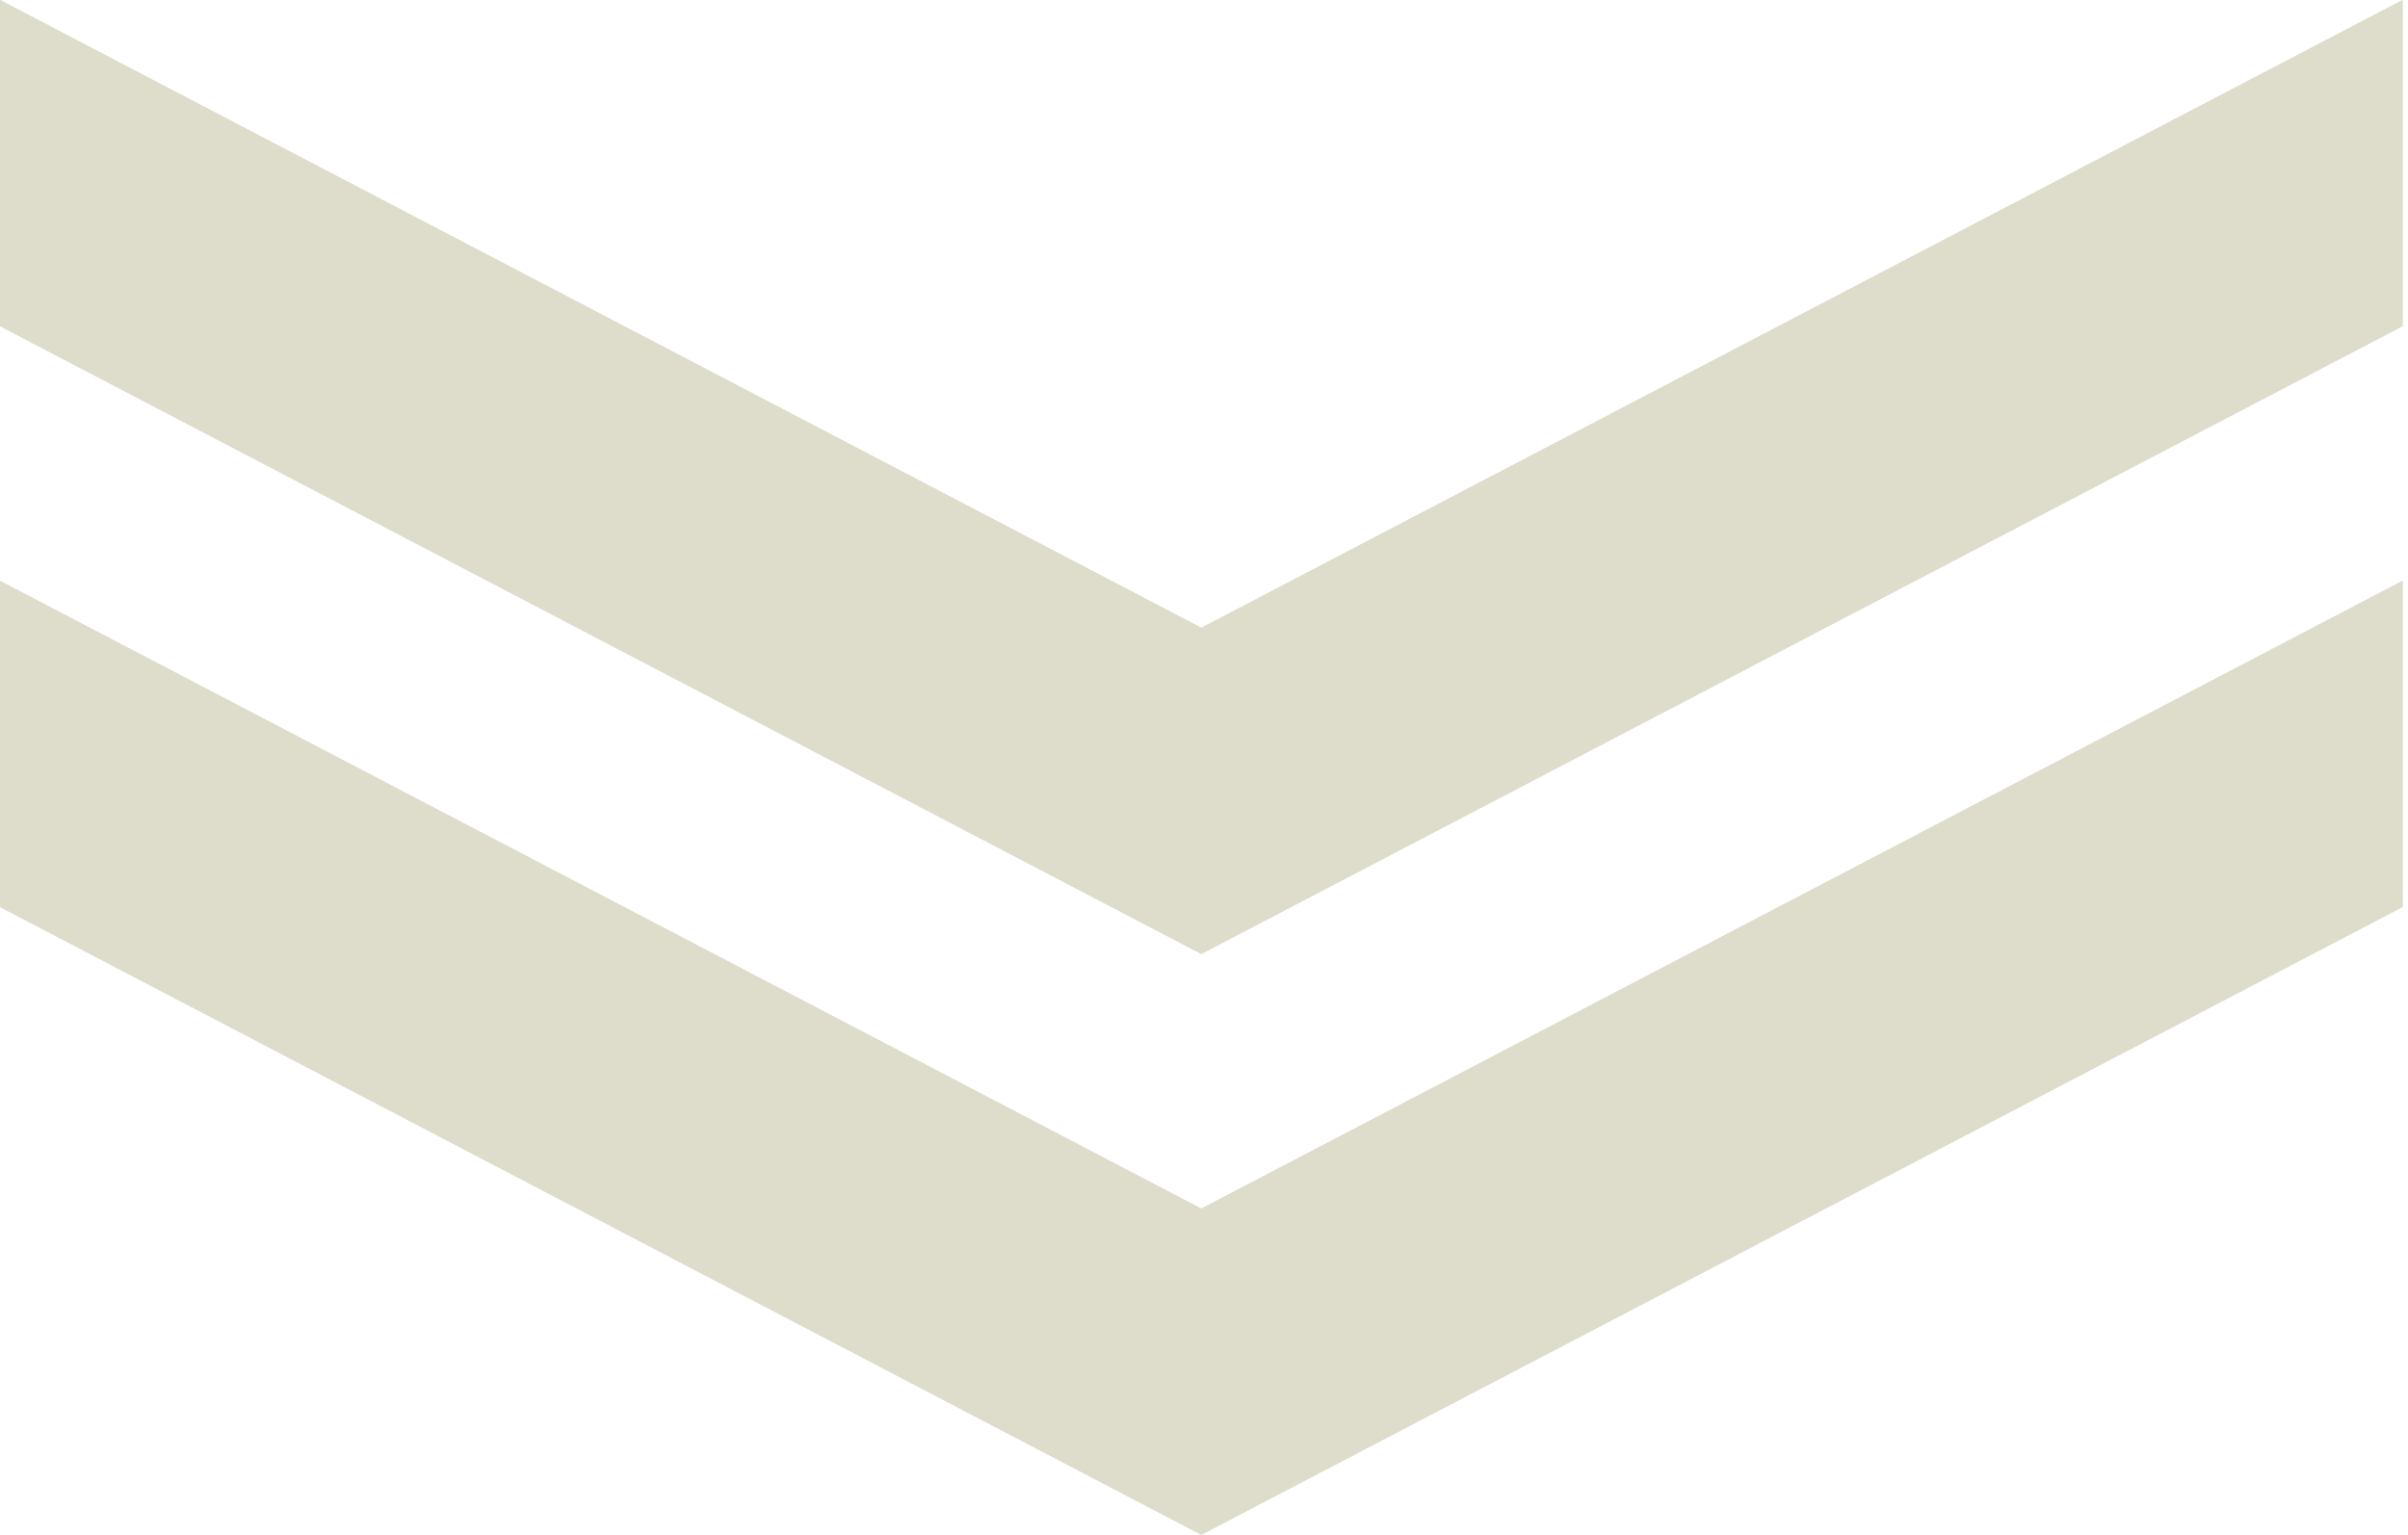 <svg width="80" height="51" viewBox="0 0 80 51" fill="none" xmlns="http://www.w3.org/2000/svg">
<path d="M39.91 20.862L0 0V10.838L39.91 31.7L79.82 10.838V0L39.91 20.862Z" fill="#DEDDCC"/>
<path d="M39.91 40.163L0 19.301V30.139L39.91 51.001L79.82 30.139V19.301L39.91 40.163Z" fill="#DEDDCC"/>
<path d="M39.91 40.163L0 19.301V30.139L39.91 51.001L79.82 30.139V19.301L39.91 40.163Z" fill="#DEDDCC"/>
<path d="M39.91 20.862L0 0V10.838L39.91 31.7L79.82 10.838V0L39.91 20.862Z" fill="#DEDDCC"/>
</svg>
